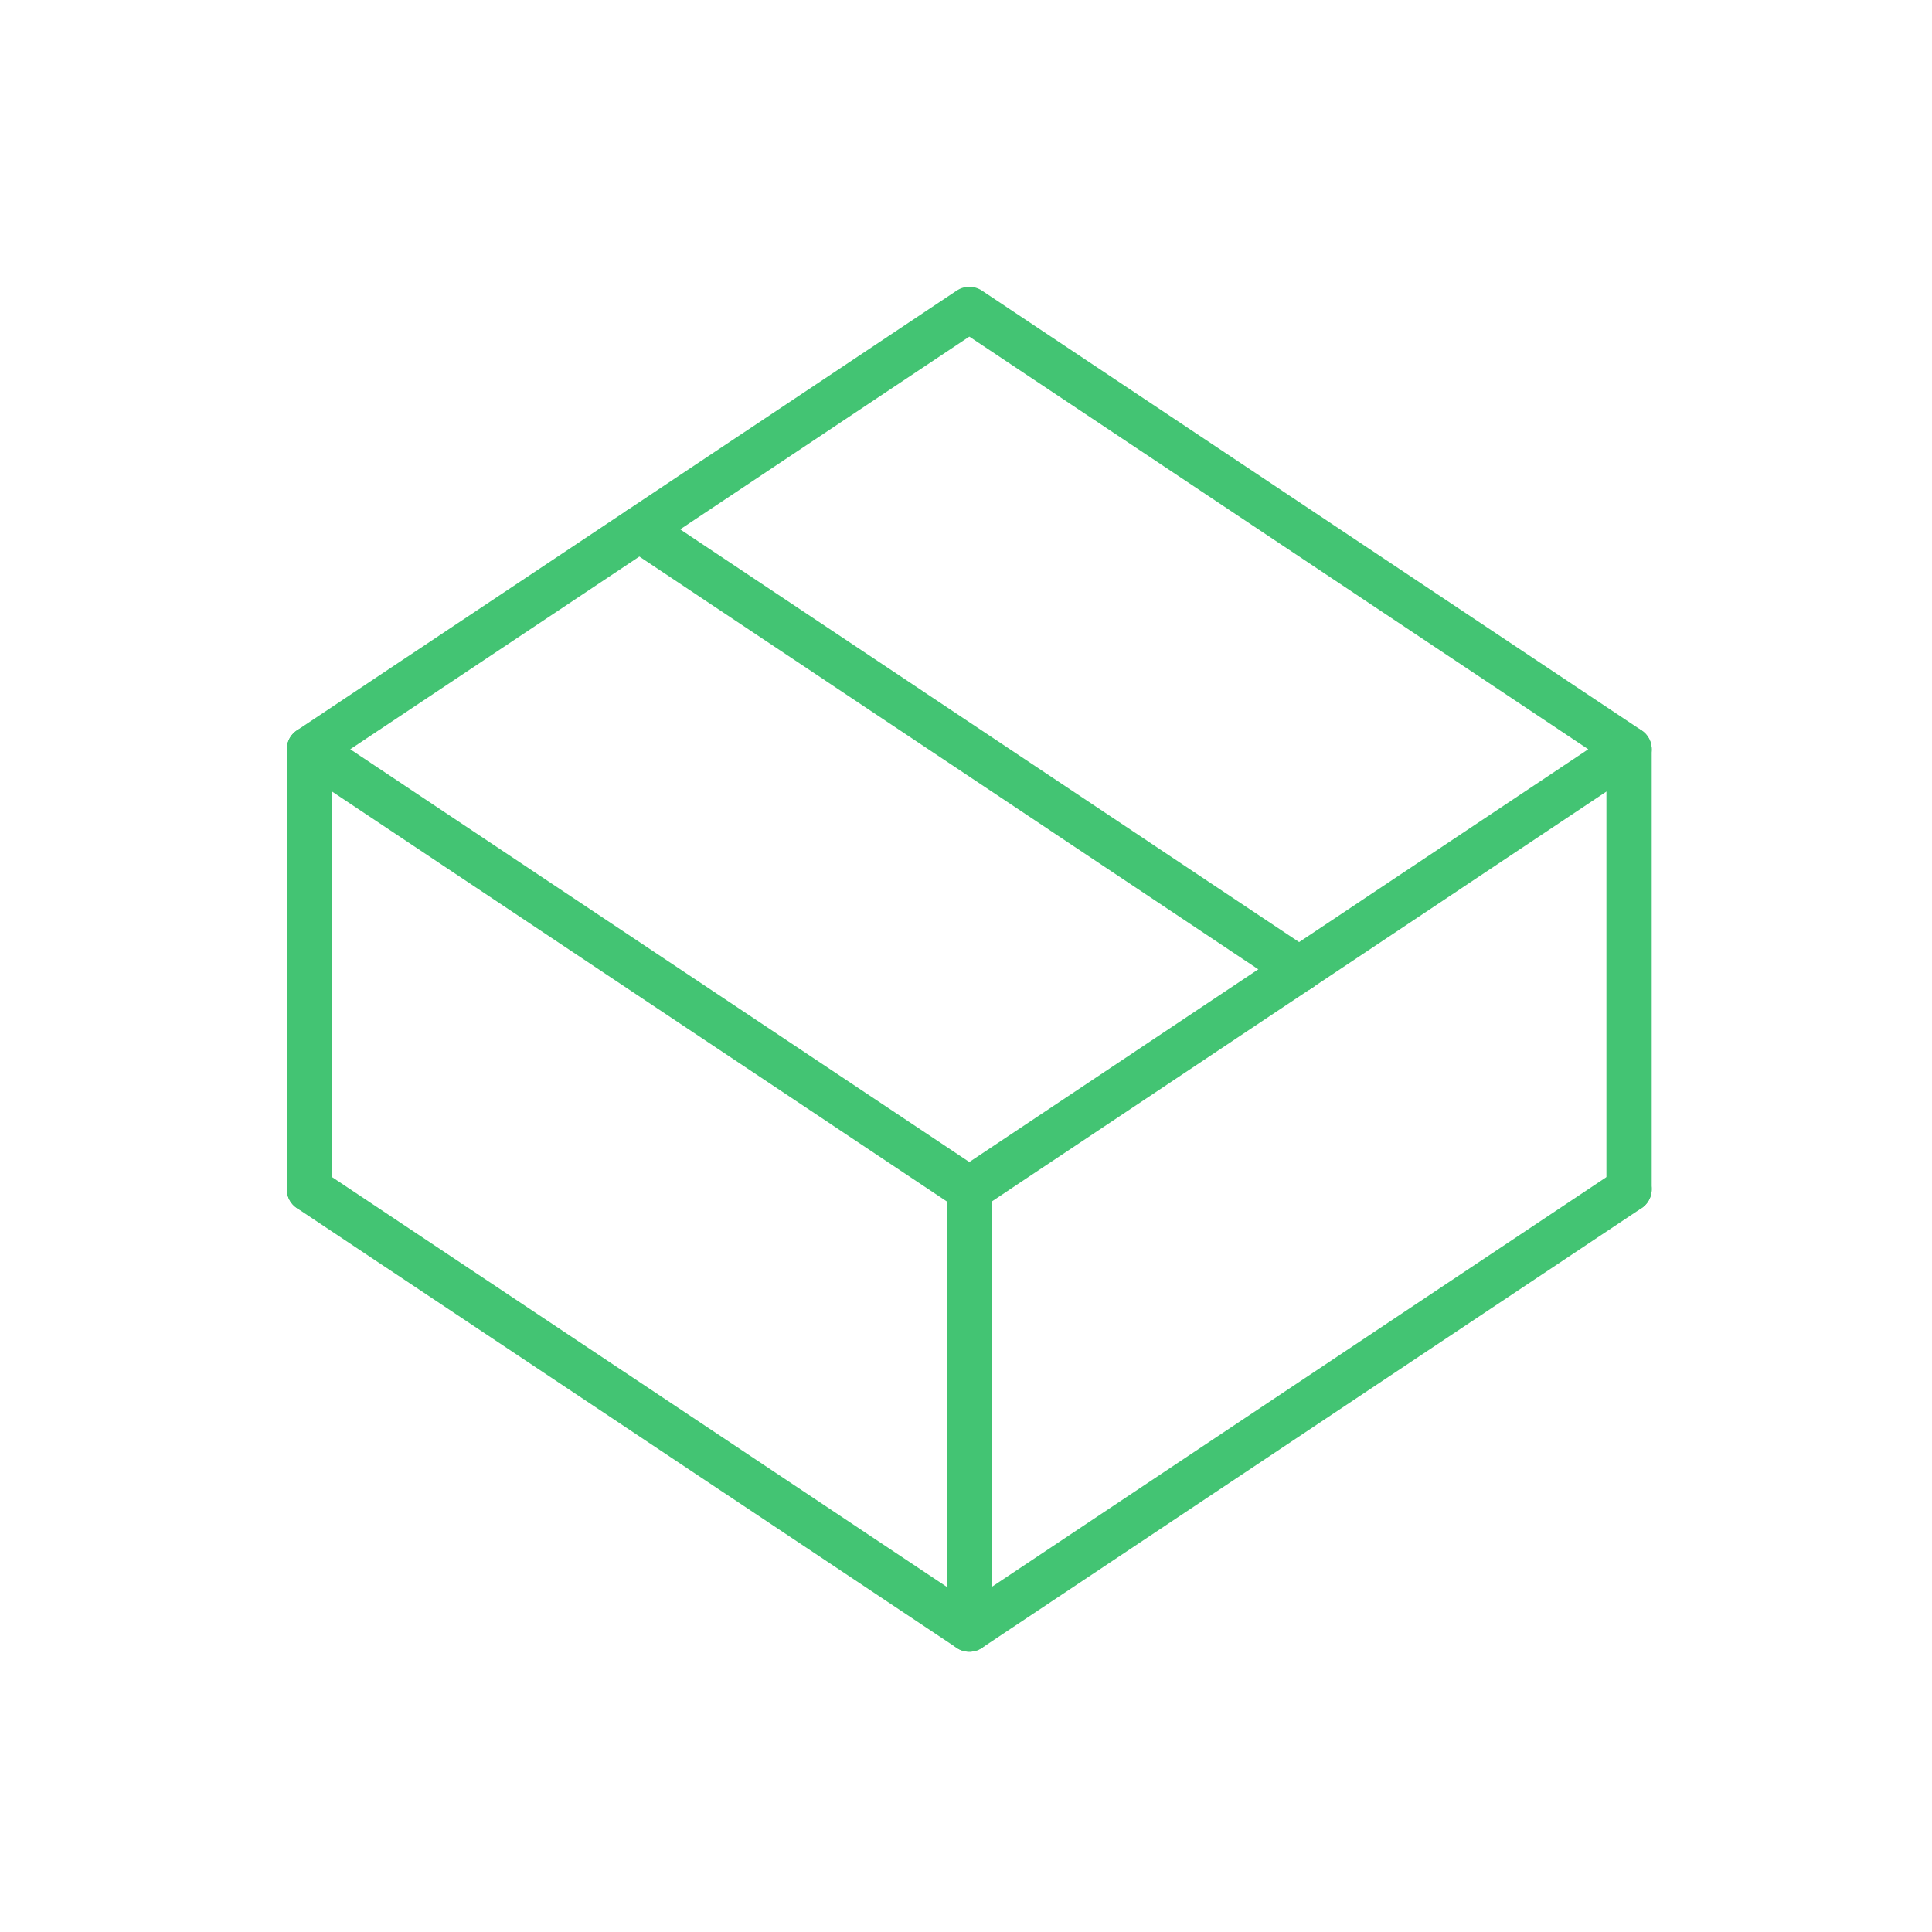 <?xml version="1.0" encoding="UTF-8"?>
<svg xmlns="http://www.w3.org/2000/svg" width="128" height="128" viewBox="0 0 128 128" fill="none">
  <g clip-path="url(#clip0_269_739)">
    <path d="M64.22 78.79L20.5 49.64L64.22 20.5L107.93 49.64L64.22 78.79Z" stroke="#43C473" stroke-width="3" stroke-linecap="round" stroke-linejoin="round"></path>
    <path d="M86.08 64.22H86.07" stroke="#43C473" stroke-width="3" stroke-linecap="round" stroke-linejoin="round"></path>
    <path d="M107.93 78.79L64.22 107.93L20.5 78.79" stroke="#43C473" stroke-width="3" stroke-linecap="round" stroke-linejoin="round"></path>
    <path d="M20.5 49.64V78.79" stroke="#43C473" stroke-width="3" stroke-linecap="round" stroke-linejoin="round"></path>
    <path d="M64.22 78.79V107.93" stroke="#43C473" stroke-width="3" stroke-linecap="round" stroke-linejoin="round"></path>
    <path d="M107.93 78.79V49.64" stroke="#43C473" stroke-width="3" stroke-linecap="round" stroke-linejoin="round"></path>
    <path d="M42.36 35.07L86.07 64.22" stroke="#43C473" stroke-width="3" stroke-linecap="round" stroke-linejoin="round"></path>
  </g>
  <defs>
    <clipPath id="clip0_269_739">
      <rect width="90.43" height="90.43" fill="white" transform="translate(19 19)"></rect>
    </clipPath>
  </defs>
</svg>
